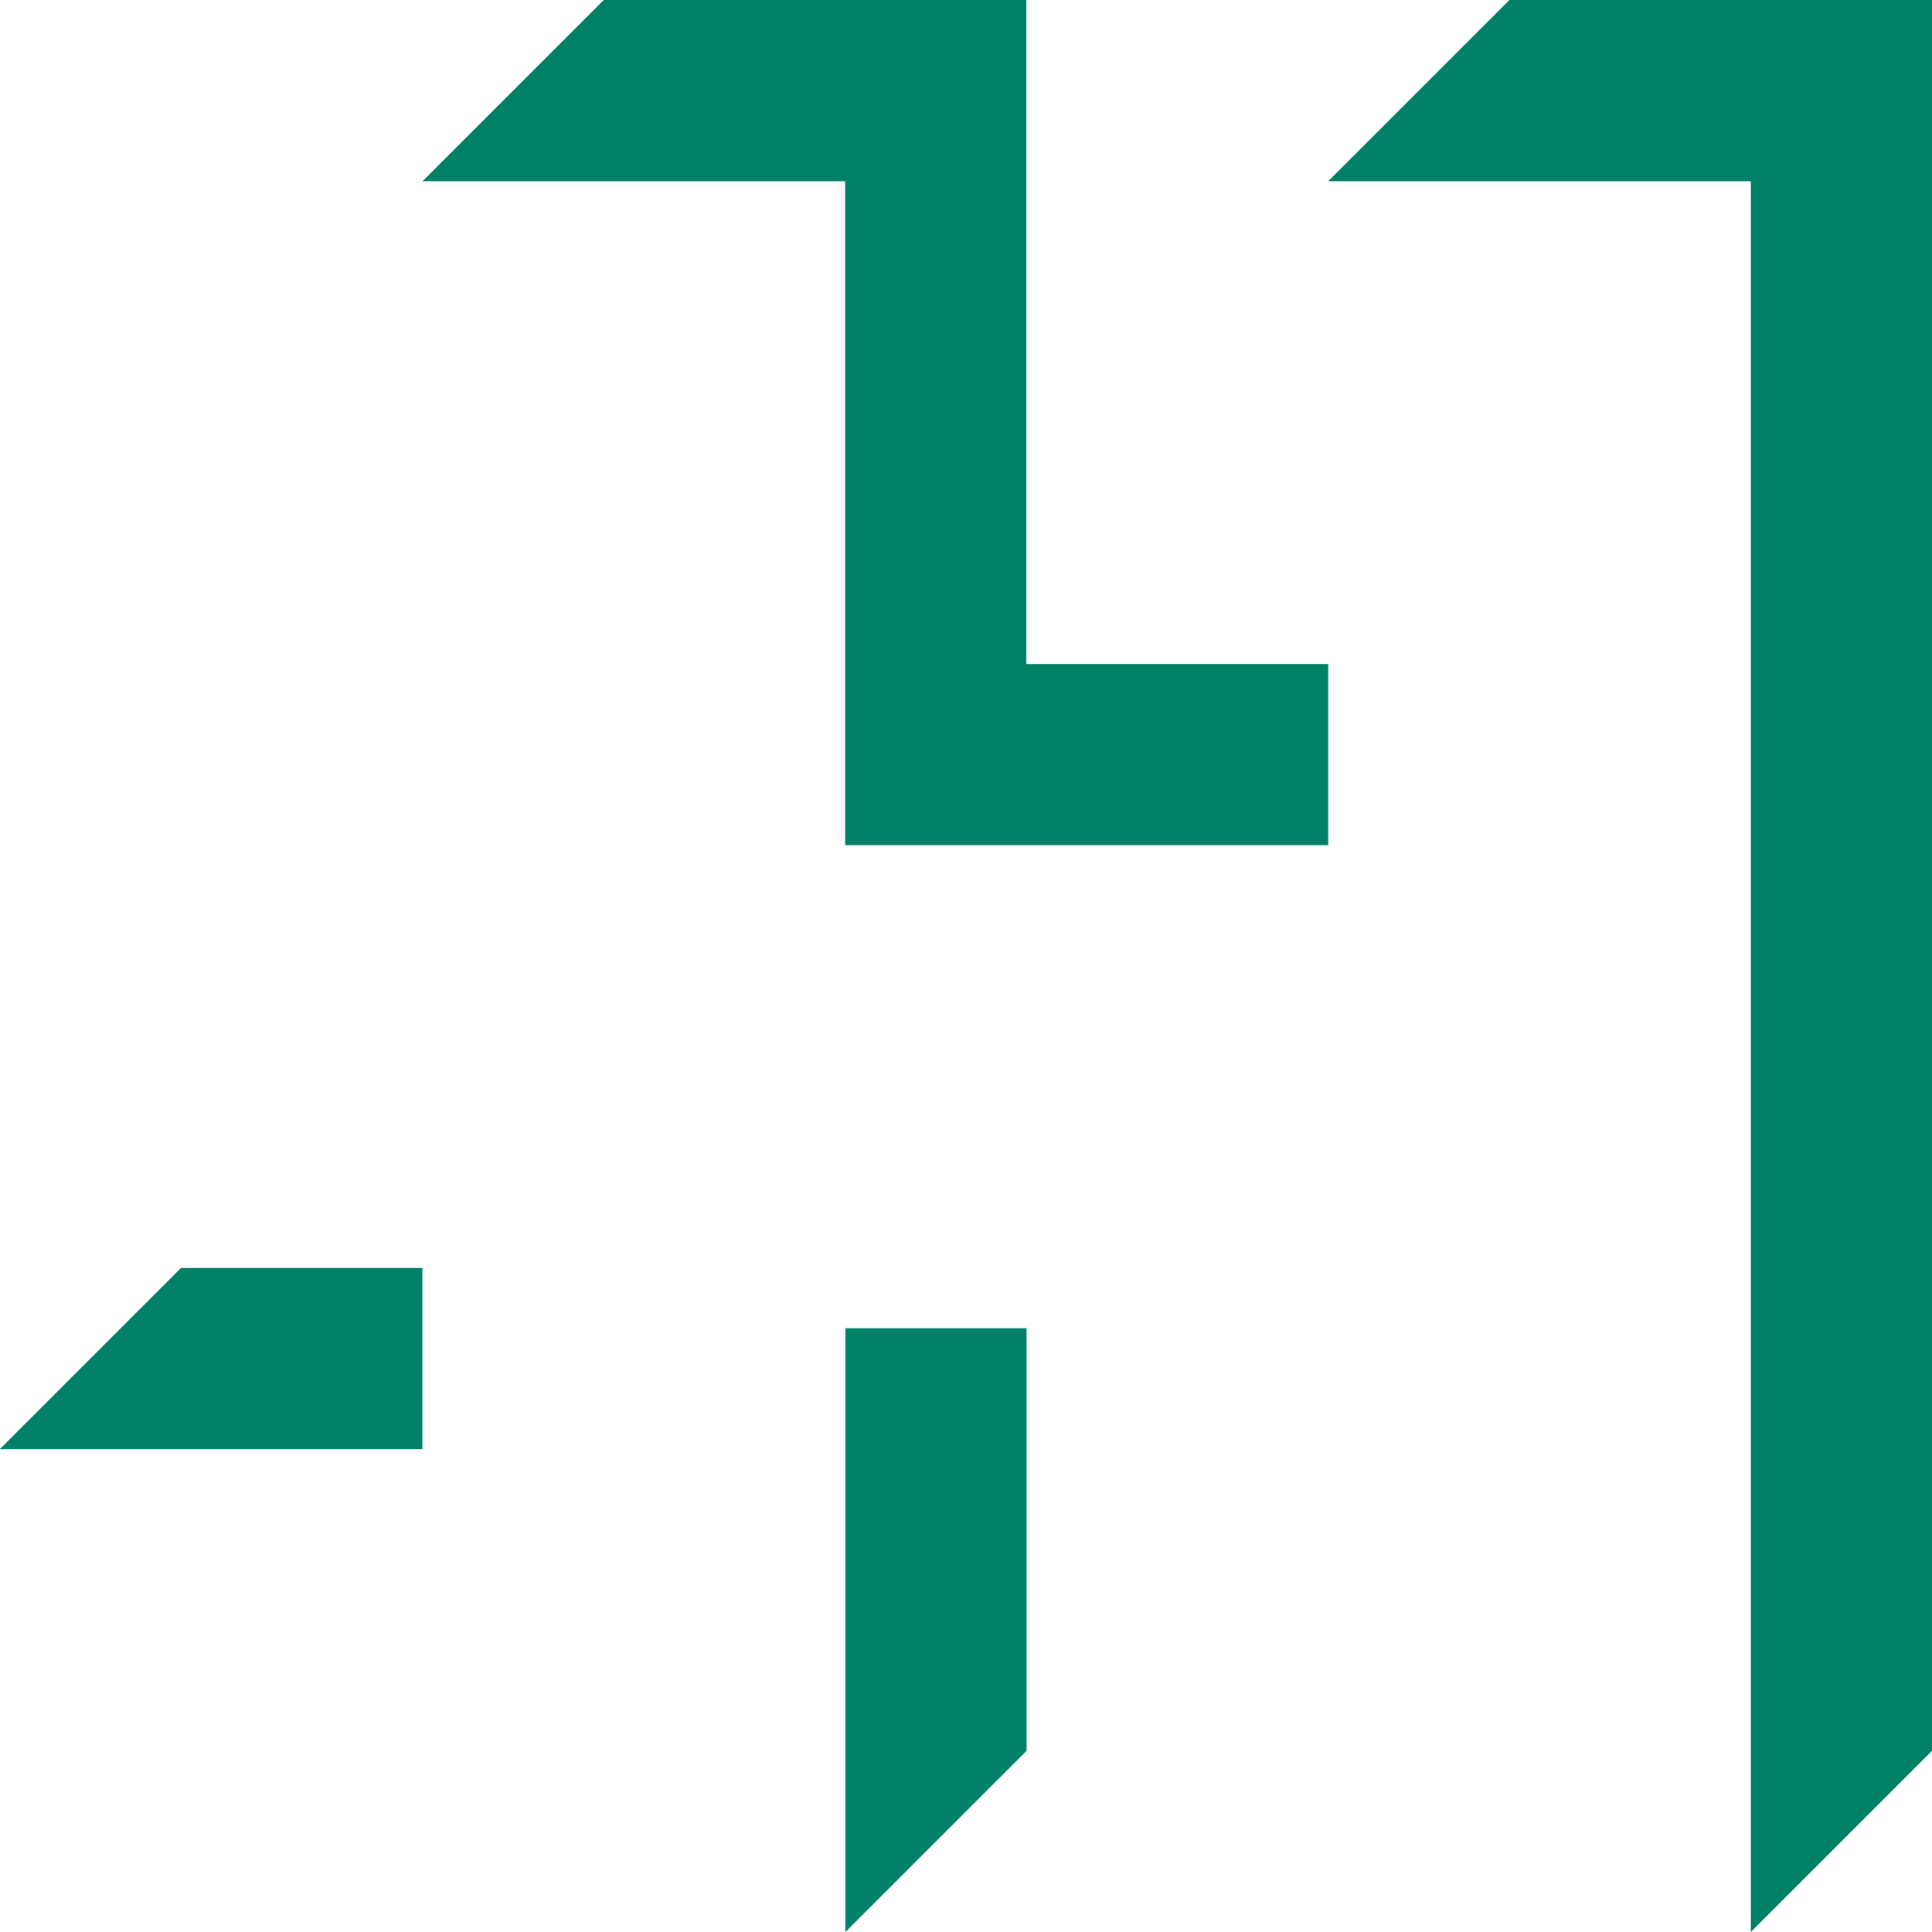 <?xml version="1.0" encoding="UTF-8" standalone="no"?>
<!-- Created with Inkscape (http://www.inkscape.org/) -->

<svg
   width="32"
   height="32"
   viewBox="0 0 8.467 8.467"
   version="1.1"
   id="svg8"
   inkscape:version="1.2.1 (9c6d41e4, 2022-07-14)"
   sodipodi:docname="favicon.svg"
   xmlns:inkscape="http://www.inkscape.org/namespaces/inkscape"
   xmlns:sodipodi="http://sodipodi.sourceforge.net/DTD/sodipodi-0.dtd"
   xmlns="http://www.w3.org/2000/svg"
   xmlns:svg="http://www.w3.org/2000/svg"
   xmlns:rdf="http://www.w3.org/1999/02/22-rdf-syntax-ns#"
   xmlns:cc="http://creativecommons.org/ns#"
   xmlns:dc="http://purl.org/dc/elements/1.1/">
  <defs
     id="defs2" />
  <sodipodi:namedview
     id="base"
     pagecolor="#ffffff"
     bordercolor="#666666"
     borderopacity="1.0"
     inkscape:pageopacity="0.0"
     inkscape:pageshadow="2"
     inkscape:zoom="16.205128"
     inkscape:cx="19.006329"
     inkscape:cy="15.026108"
     inkscape:document-units="px"
     inkscape:current-layer="layer1"
     showgrid="true"
     units="px"
     inkscape:window-width="1390"
     inkscape:window-height="1035"
     inkscape:window-x="294"
     inkscape:window-y="23"
     inkscape:window-maximized="0"
     fit-margin-top="0"
     fit-margin-left="0"
     fit-margin-right="0"
     fit-margin-bottom="0"
     inkscape:showpageshadow="2"
     inkscape:pagecheckerboard="0"
     inkscape:deskcolor="#d1d1d1">
    <inkscape:grid
       type="xygrid"
       id="grid888"
       empspacing="8"
       originx="-2.117"
       originy="-0.529" />
  </sodipodi:namedview>
  <g
     inkscape:label="Layer 1"
     inkscape:groupmode="layer"
     id="layer1"
     transform="translate(-2.117,-289.062)">
    <path
       style="fill:#008066;fill-opacity:1;fill-rule:evenodd;stroke:none;stroke-width:0.265px;stroke-linecap:butt;stroke-linejoin:miter;stroke-opacity:1"
       d="m 2.91,294.619 -0.794,0.794 h 1.852 v -0.794 z"
       id="path890"
       inkscape:connector-curvature="0"
       sodipodi:nodetypes="ccccc" />
    <path
       style="fill:#008066;fill-rule:evenodd;stroke:none;stroke-width:0.265px;stroke-linecap:butt;stroke-linejoin:miter;stroke-opacity:1"
       d="m 4.763,289.062 -0.794,0.794 h 1.852 v 2.91 h 2.117 v -0.794 H 6.615 v -2.91 z m 3.969,0 -0.794,0.794 h 1.852 v 7.673 l 0.794,-0.794 v -7.673 z m -2.91,5.821 v 2.646 l 0.794,-0.794 v -1.852 z"
       id="path915"
       inkscape:connector-curvature="0"
       sodipodi:nodetypes="ccccccccccccccccccccc" />
  </g>
</svg>
